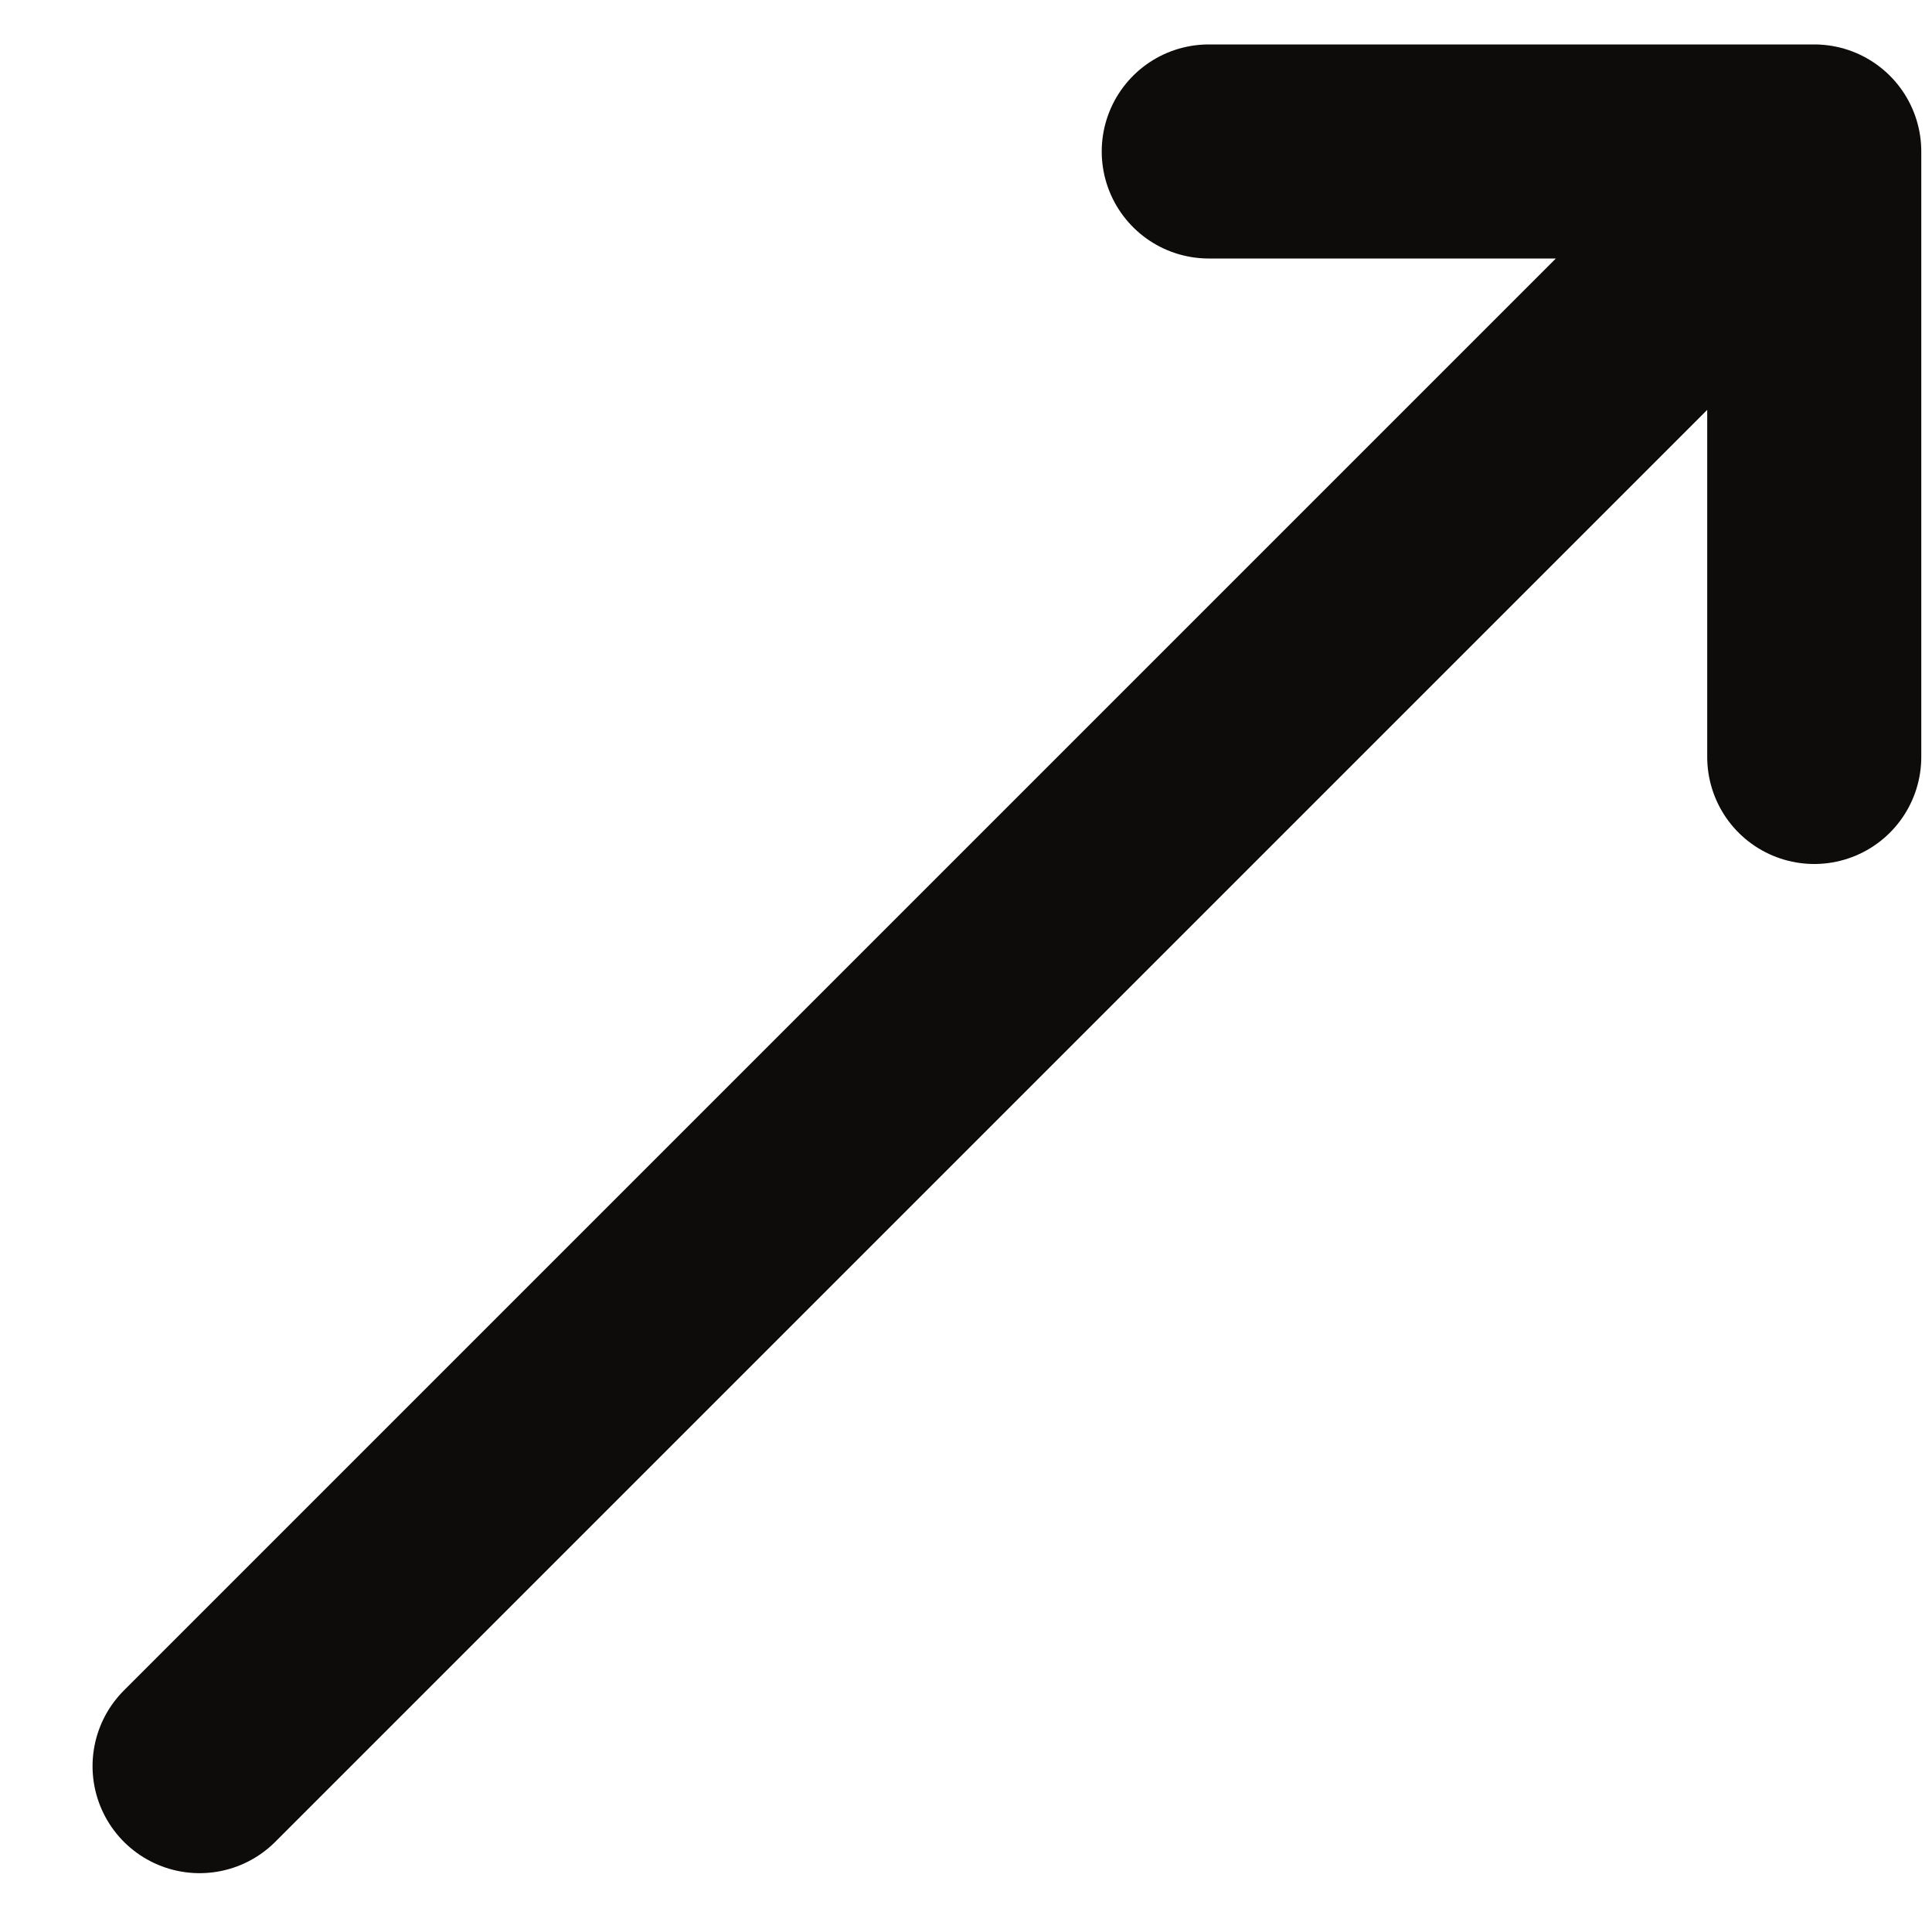 <svg width="20" height="20" viewBox="0 0 20 20" fill="none" xmlns="http://www.w3.org/2000/svg">
<path d="M2.066 18.283L18.781 1.568M18.781 1.568H12.513M18.781 1.568V7.836" stroke="#0D0C0B" stroke-width="2.216" stroke-linecap="round" stroke-linejoin="round"/>
</svg>
